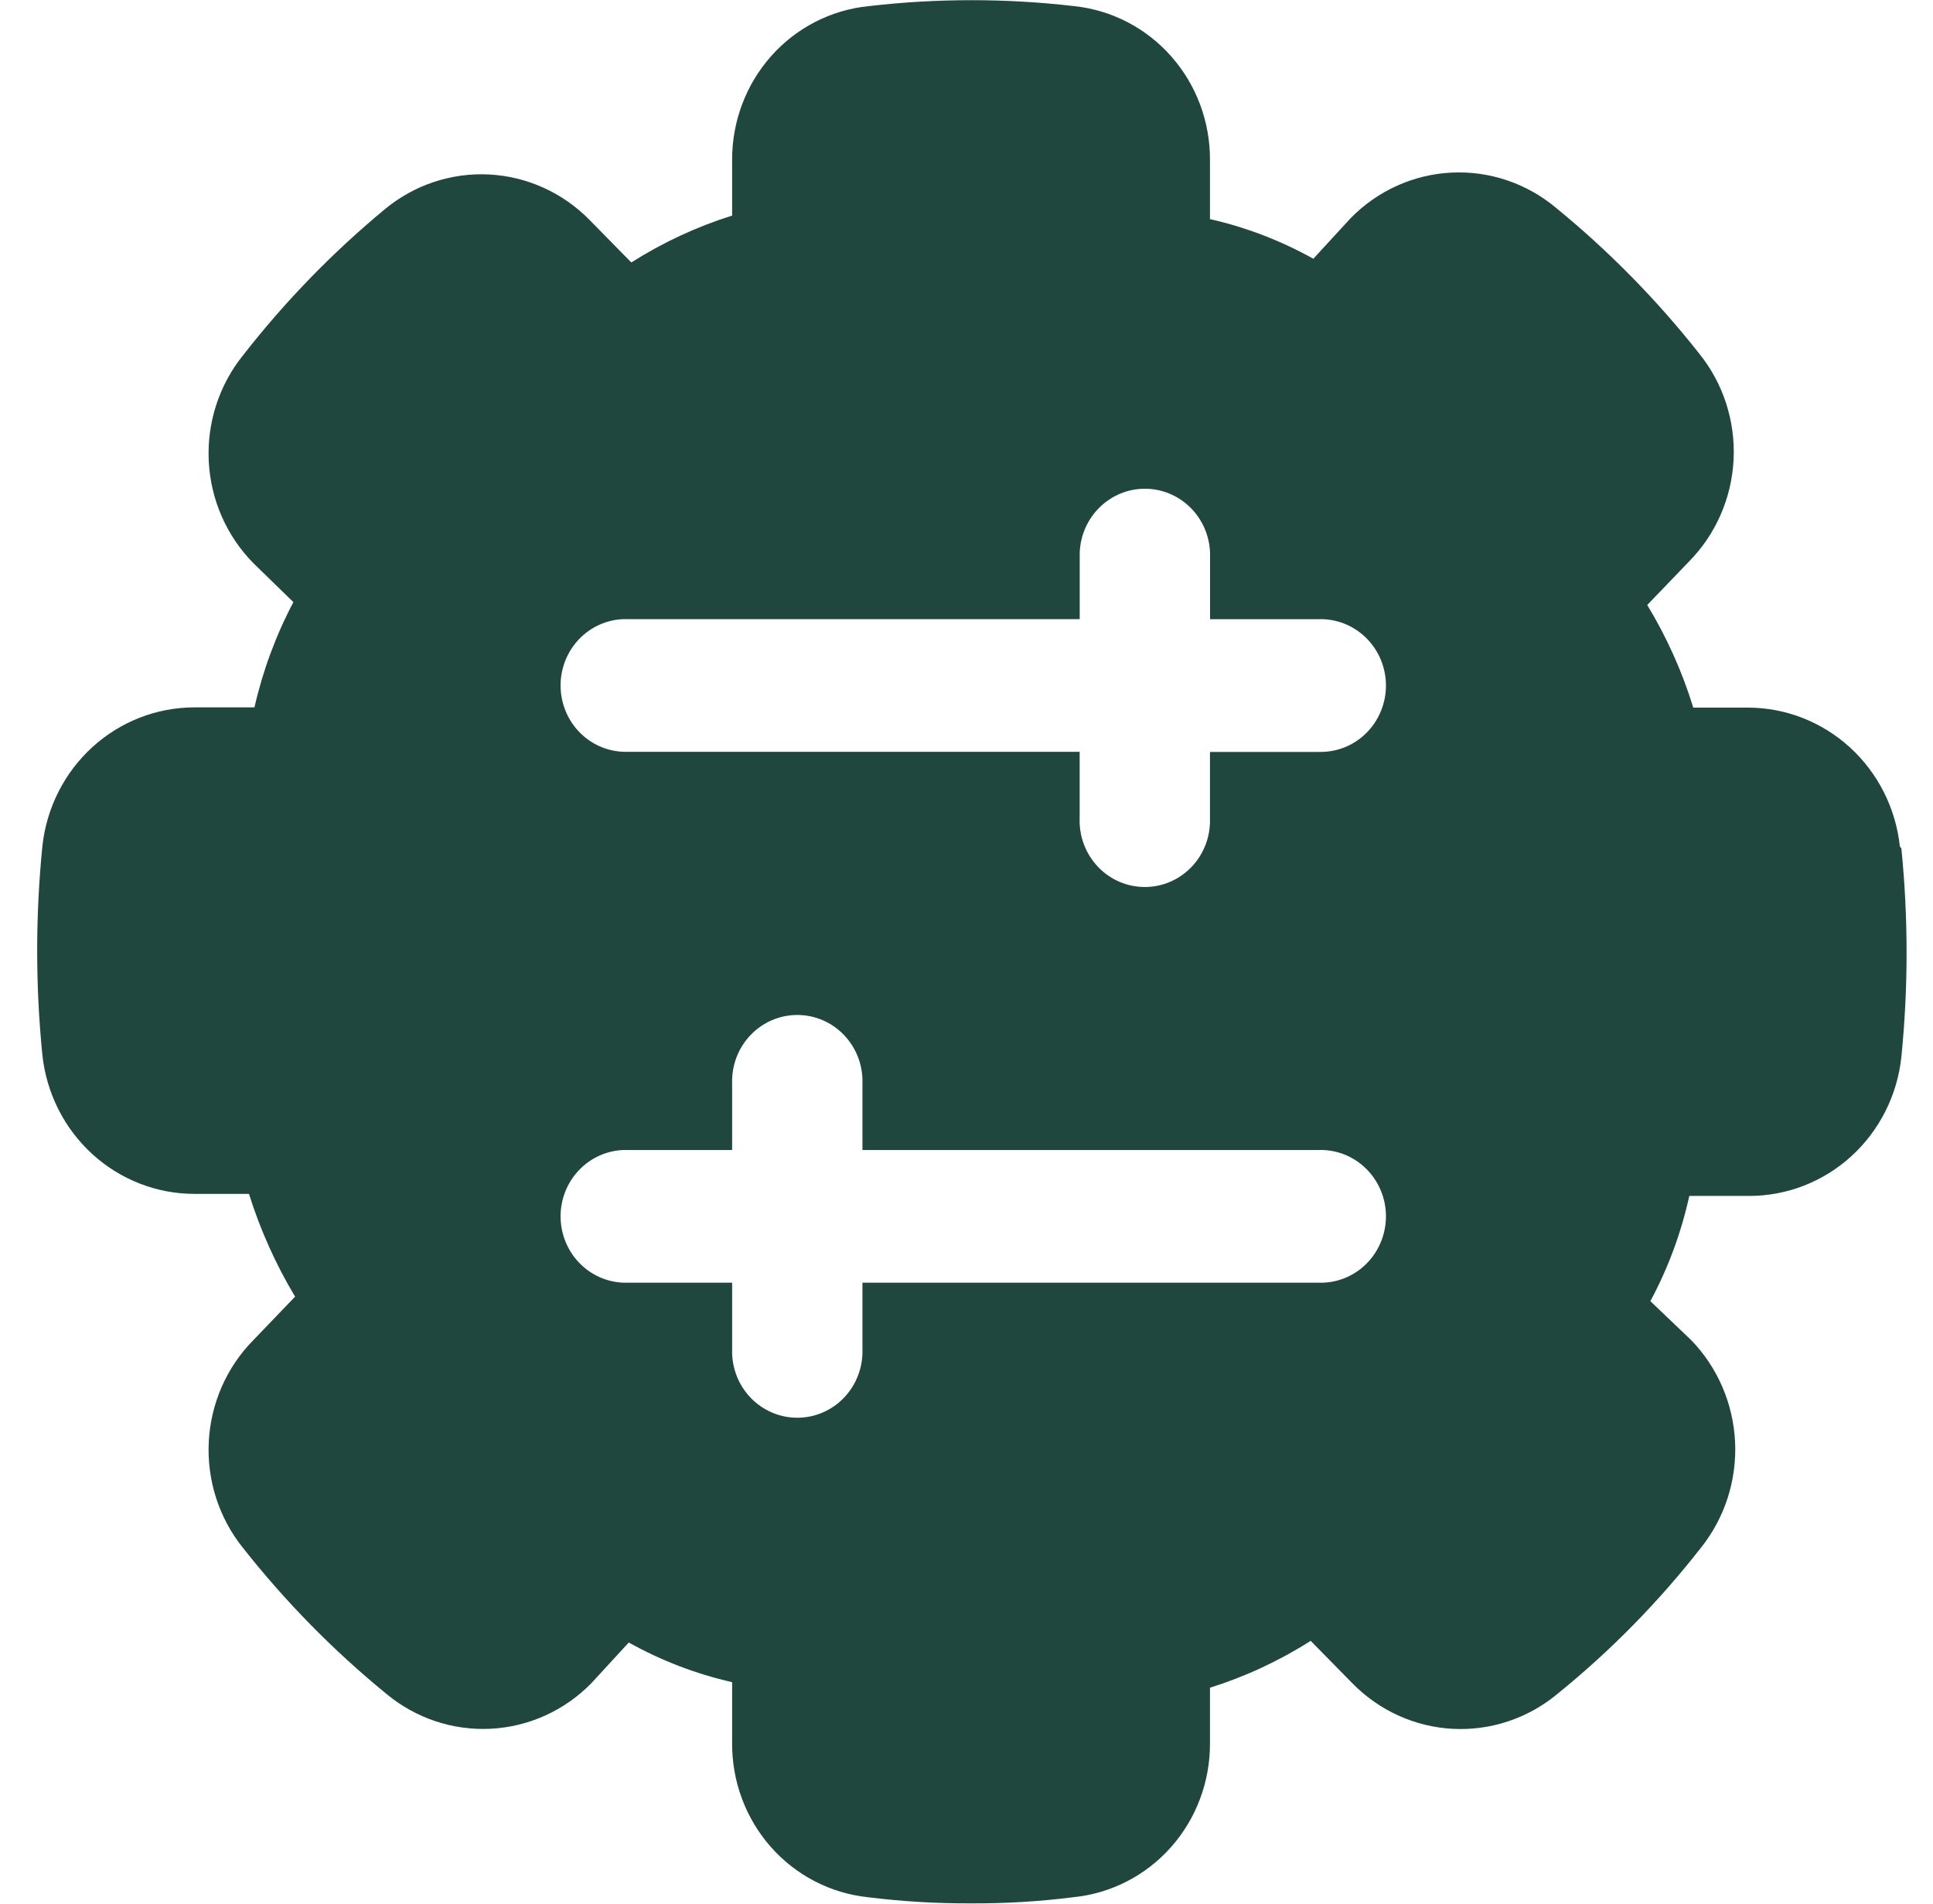<svg width="65" height="64" viewBox="0 0 65 64" fill="none" xmlns="http://www.w3.org/2000/svg">
<g clip-path="url(#clip0_821_19827)">
<path d="M63.886 28.459C63.749 27.176 63.151 25.99 62.208 25.128C61.264 24.267 60.041 23.79 58.773 23.79H56.939C56.566 22.579 56.046 21.42 55.391 20.34L56.792 18.882C57.694 17.969 58.229 16.748 58.294 15.456C58.359 14.164 57.949 12.894 57.143 11.893C55.717 10.084 54.1 8.439 52.323 6.987C51.336 6.161 50.083 5.739 48.807 5.803C47.531 5.866 46.324 6.411 45.421 7.331L44.163 8.699C43.072 8.091 41.902 7.642 40.687 7.366V5.382C40.694 4.097 40.231 2.856 39.389 1.9C38.546 0.943 37.385 0.34 36.129 0.207C33.829 -0.061 31.506 -0.061 29.206 0.207C27.945 0.333 26.776 0.933 25.928 1.89C25.08 2.848 24.613 4.093 24.619 5.382V7.248C23.427 7.622 22.287 8.152 21.229 8.824L19.828 7.398C18.927 6.478 17.722 5.932 16.448 5.866C15.174 5.8 13.921 6.219 12.933 7.04C11.176 8.496 9.579 10.141 8.171 11.947C7.365 12.947 6.955 14.218 7.02 15.51C7.085 16.802 7.62 18.023 8.522 18.935L9.866 20.244C9.277 21.359 8.837 22.549 8.556 23.782H6.539C5.271 23.782 4.048 24.259 3.104 25.12C2.16 25.982 1.562 27.168 1.425 28.451C1.192 30.784 1.192 33.136 1.425 35.469C1.562 36.752 2.16 37.938 3.104 38.8C4.048 39.661 5.271 40.138 6.539 40.138H8.372C8.752 41.348 9.272 42.509 9.923 43.593L8.522 45.052C7.62 45.964 7.085 47.185 7.02 48.477C6.955 49.769 7.365 51.039 8.171 52.04C9.597 53.849 11.214 55.494 12.991 56.946C13.979 57.768 15.232 58.186 16.506 58.12C17.78 58.054 18.985 57.508 19.885 56.589L21.143 55.221C22.234 55.829 23.404 56.278 24.619 56.554V58.607C24.612 59.892 25.075 61.133 25.917 62.09C26.76 63.046 27.922 63.65 29.177 63.783C30.33 63.927 31.491 63.996 32.653 63.991C33.805 63.997 34.957 63.928 36.1 63.783C37.361 63.656 38.53 63.056 39.378 62.099C40.227 61.142 40.693 59.896 40.687 58.607V56.741C41.878 56.367 43.017 55.837 44.074 55.165L45.476 56.592C46.377 57.511 47.581 58.057 48.855 58.123C50.13 58.189 51.383 57.77 52.37 56.949C54.154 55.505 55.771 53.859 57.19 52.043C57.993 51.043 58.404 49.776 58.345 48.486C58.285 47.196 57.76 45.973 56.868 45.054L55.496 43.745C56.093 42.634 56.534 41.443 56.805 40.207H58.822C60.09 40.207 61.313 39.731 62.257 38.869C63.201 38.007 63.799 36.821 63.936 35.538C64.17 33.205 64.17 30.854 63.936 28.52L63.886 28.459ZM44.339 43.124H29.001V45.356C29.012 45.655 28.962 45.953 28.857 46.233C28.751 46.513 28.591 46.768 28.387 46.983C28.183 47.199 27.938 47.37 27.667 47.487C27.396 47.604 27.105 47.664 26.81 47.664C26.516 47.664 26.224 47.604 25.954 47.487C25.683 47.37 25.438 47.199 25.233 46.983C25.029 46.768 24.869 46.513 24.763 46.233C24.658 45.953 24.609 45.655 24.619 45.356V43.124H20.967C20.399 43.104 19.861 42.86 19.466 42.444C19.071 42.028 18.85 41.472 18.85 40.893C18.85 40.315 19.071 39.759 19.466 39.343C19.861 38.927 20.399 38.683 20.967 38.663H24.619V36.431C24.609 36.132 24.658 35.834 24.763 35.554C24.869 35.274 25.029 35.019 25.233 34.804C25.438 34.588 25.683 34.417 25.954 34.3C26.224 34.183 26.516 34.123 26.81 34.123C27.105 34.123 27.396 34.183 27.667 34.3C27.938 34.417 28.183 34.588 28.387 34.804C28.591 35.019 28.751 35.274 28.857 35.554C28.962 35.834 29.012 36.132 29.001 36.431V38.663H44.336C44.63 38.653 44.923 38.703 45.198 38.81C45.473 38.918 45.724 39.08 45.935 39.288C46.147 39.496 46.315 39.746 46.43 40.022C46.545 40.297 46.605 40.594 46.605 40.893C46.605 41.193 46.545 41.49 46.43 41.765C46.315 42.041 46.147 42.291 45.935 42.499C45.724 42.707 45.473 42.869 45.198 42.977C44.923 43.084 44.633 43.134 44.339 43.124ZM44.339 25.281H40.687V27.512C40.697 27.812 40.648 28.11 40.543 28.39C40.437 28.67 40.277 28.925 40.073 29.14C39.868 29.356 39.623 29.527 39.352 29.644C39.082 29.761 38.79 29.821 38.496 29.821C38.202 29.821 37.91 29.761 37.639 29.644C37.368 29.527 37.123 29.356 36.919 29.14C36.715 28.925 36.555 28.67 36.449 28.39C36.344 28.11 36.294 27.812 36.305 27.512V25.275H20.967C20.399 25.256 19.861 25.012 19.466 24.596C19.071 24.18 18.85 23.624 18.85 23.045C18.85 22.466 19.071 21.911 19.466 21.494C19.861 21.078 20.399 20.835 20.967 20.815H36.307V18.586C36.327 18.007 36.566 17.46 36.975 17.058C37.384 16.656 37.93 16.431 38.499 16.431C39.067 16.431 39.613 16.656 40.022 17.058C40.431 17.46 40.67 18.007 40.69 18.586V20.817H44.336C44.63 20.807 44.923 20.857 45.198 20.964C45.473 21.072 45.724 21.235 45.935 21.443C46.147 21.651 46.315 21.9 46.43 22.176C46.545 22.452 46.605 22.748 46.605 23.048C46.605 23.347 46.545 23.644 46.43 23.919C46.315 24.195 46.147 24.445 45.935 24.653C45.724 24.861 45.473 25.024 45.198 25.131C44.923 25.238 44.63 25.288 44.336 25.278L44.339 25.281Z" fill="#1F473E"/>
</g>
<defs>
<clipPath id="clip0_821_19827">
<rect width="64" height="64" fill="white" transform="translate(0.664)"/>
</clipPath>
</defs>
</svg>

